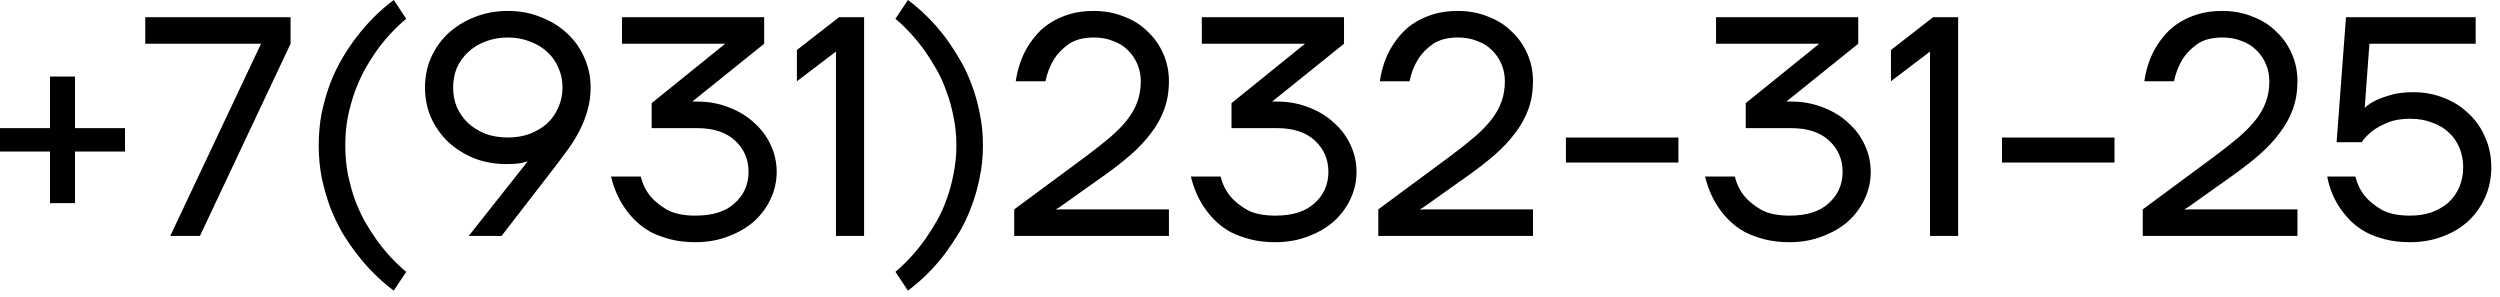 <?xml version="1.0" encoding="UTF-8"?> <svg xmlns="http://www.w3.org/2000/svg" width="160" height="19" viewBox="0 0 160 19" fill="none"><path d="M3.2 9.7H0V8.2H3.2V4.9H4.8V8.2H8V9.7H4.8V13H3.2V9.7ZM16.696 2.82V2.8H9.296V1.1H18.596V2.8L12.796 15.1H10.896L16.696 2.82ZM25.198 18.6C24.305 17.933 23.505 17.133 22.798 16.2C22.491 15.8 22.191 15.36 21.898 14.88C21.618 14.386 21.365 13.853 21.138 13.28C20.925 12.706 20.745 12.086 20.598 11.42C20.465 10.753 20.398 10.046 20.398 9.3C20.398 8.553 20.465 7.846 20.598 7.18C20.745 6.513 20.925 5.893 21.138 5.32C21.365 4.746 21.618 4.22 21.898 3.74C22.191 3.246 22.491 2.8 22.798 2.4C23.505 1.466 24.305 0.666 25.198 -0L25.998 1.2C25.265 1.813 24.611 2.526 24.038 3.34C23.798 3.686 23.558 4.073 23.318 4.5C23.091 4.926 22.885 5.393 22.698 5.9C22.525 6.393 22.378 6.926 22.258 7.5C22.151 8.06 22.098 8.66 22.098 9.3C22.098 9.94 22.151 10.546 22.258 11.12C22.378 11.693 22.525 12.233 22.698 12.74C22.885 13.233 23.091 13.693 23.318 14.12C23.558 14.533 23.798 14.913 24.038 15.26C24.611 16.073 25.265 16.786 25.998 17.4L25.198 18.6ZM33.7 10.42L33.76 10.34L33.78 10.32C33.754 10.333 33.634 10.366 33.42 10.42C33.207 10.473 32.867 10.5 32.4 10.5C31.654 10.5 30.96 10.373 30.32 10.12C29.68 9.853 29.127 9.5 28.66 9.06C28.207 8.62 27.847 8.106 27.58 7.52C27.327 6.92 27.2 6.28 27.2 5.6C27.2 4.92 27.327 4.286 27.58 3.7C27.847 3.1 28.214 2.58 28.68 2.14C29.16 1.7 29.72 1.353 30.36 1.1C31.014 0.833 31.727 0.7 32.5 0.7C33.274 0.7 33.98 0.833 34.62 1.1C35.274 1.353 35.834 1.7 36.3 2.14C36.78 2.58 37.147 3.1 37.4 3.7C37.667 4.286 37.8 4.92 37.8 5.6C37.8 6.12 37.734 6.606 37.6 7.06C37.48 7.5 37.314 7.926 37.1 8.34C36.9 8.74 36.66 9.133 36.38 9.52C36.1 9.906 35.807 10.3 35.5 10.7L32.1 15.1H30L33.7 10.42ZM32.5 8.8C33.02 8.8 33.494 8.72 33.92 8.56C34.36 8.386 34.734 8.16 35.04 7.88C35.347 7.586 35.58 7.246 35.74 6.86C35.914 6.473 36 6.053 36 5.6C36 5.146 35.914 4.726 35.74 4.34C35.58 3.953 35.347 3.62 35.04 3.34C34.734 3.046 34.36 2.82 33.92 2.66C33.494 2.486 33.02 2.4 32.5 2.4C31.98 2.4 31.5 2.486 31.06 2.66C30.634 2.82 30.267 3.046 29.96 3.34C29.654 3.62 29.414 3.953 29.24 4.34C29.08 4.726 29 5.146 29 5.6C29 6.053 29.08 6.473 29.24 6.86C29.414 7.246 29.654 7.586 29.96 7.88C30.267 8.16 30.634 8.386 31.06 8.56C31.5 8.72 31.98 8.8 32.5 8.8ZM44.507 15.5C43.921 15.5 43.394 15.44 42.927 15.32C42.461 15.2 42.041 15.046 41.667 14.86C41.307 14.66 40.994 14.433 40.727 14.18C40.461 13.926 40.234 13.666 40.047 13.4C39.607 12.786 39.294 12.086 39.107 11.3H41.007C41.127 11.78 41.334 12.2 41.627 12.56C41.881 12.866 42.234 13.153 42.687 13.42C43.141 13.673 43.747 13.8 44.507 13.8C45.614 13.8 46.454 13.533 47.027 13C47.614 12.466 47.907 11.8 47.907 11C47.907 10.2 47.621 9.533 47.047 9C46.474 8.466 45.661 8.2 44.607 8.2H41.707V6.6L46.387 2.82L46.407 2.8H39.807V1.1H48.907V2.8L44.507 6.34L44.327 6.48L44.307 6.5H44.607C45.354 6.5 46.041 6.626 46.667 6.88C47.294 7.12 47.827 7.446 48.267 7.86C48.721 8.26 49.074 8.733 49.327 9.28C49.581 9.826 49.707 10.4 49.707 11C49.707 11.6 49.581 12.173 49.327 12.72C49.074 13.266 48.721 13.746 48.267 14.16C47.814 14.56 47.267 14.88 46.627 15.12C45.987 15.373 45.281 15.5 44.507 15.5ZM53.502 3.3L51.002 5.2V3.2L53.702 1.1H55.302V15.1H53.502V3.3ZM57.308 17.4C58.028 16.786 58.675 16.073 59.248 15.26C59.488 14.913 59.728 14.533 59.968 14.12C60.208 13.693 60.415 13.233 60.588 12.74C60.775 12.233 60.922 11.693 61.028 11.12C61.148 10.546 61.208 9.94 61.208 9.3C61.208 8.66 61.148 8.06 61.028 7.5C60.922 6.926 60.775 6.393 60.588 5.9C60.415 5.393 60.208 4.926 59.968 4.5C59.728 4.073 59.488 3.686 59.248 3.34C58.675 2.526 58.028 1.813 57.308 1.2L58.108 -0C59.002 0.666 59.801 1.466 60.508 2.4C60.801 2.8 61.095 3.246 61.388 3.74C61.681 4.22 61.935 4.746 62.148 5.32C62.375 5.893 62.555 6.513 62.688 7.18C62.835 7.846 62.908 8.553 62.908 9.3C62.908 10.046 62.835 10.753 62.688 11.42C62.555 12.086 62.375 12.706 62.148 13.28C61.935 13.853 61.681 14.386 61.388 14.88C61.095 15.36 60.801 15.8 60.508 16.2C59.801 17.133 59.002 17.933 58.108 18.6L57.308 17.4ZM64.91 13.4L69.51 10C70.084 9.573 70.591 9.173 71.031 8.8C71.471 8.426 71.837 8.053 72.13 7.68C72.424 7.306 72.644 6.92 72.79 6.52C72.937 6.12 73.01 5.68 73.01 5.2C73.01 4.8 72.937 4.433 72.79 4.1C72.644 3.753 72.437 3.453 72.171 3.2C71.917 2.946 71.604 2.753 71.231 2.62C70.871 2.473 70.464 2.4 70.01 2.4C69.331 2.4 68.784 2.546 68.371 2.84C67.971 3.133 67.664 3.453 67.451 3.8C67.197 4.213 67.017 4.68 66.91 5.2H65.01C65.13 4.36 65.391 3.613 65.79 2.96C65.964 2.68 66.171 2.406 66.41 2.14C66.664 1.86 66.957 1.62 67.29 1.42C67.637 1.206 68.031 1.033 68.471 0.9C68.924 0.766 69.437 0.7 70.01 0.7C70.704 0.7 71.344 0.82 71.93 1.06C72.531 1.286 73.037 1.606 73.451 2.02C73.877 2.42 74.21 2.893 74.451 3.44C74.691 3.986 74.811 4.573 74.811 5.2C74.811 5.853 74.71 6.453 74.51 7C74.311 7.546 74.024 8.06 73.65 8.54C73.29 9.02 72.857 9.48 72.35 9.92C71.857 10.346 71.311 10.773 70.71 11.2L67.811 13.26L67.611 13.38V13.42L67.79 13.4H74.811V15.1H64.91V13.4ZM81.617 15.5C81.03 15.5 80.504 15.44 80.037 15.32C79.57 15.2 79.15 15.046 78.777 14.86C78.417 14.66 78.103 14.433 77.837 14.18C77.57 13.926 77.344 13.666 77.157 13.4C76.717 12.786 76.403 12.086 76.217 11.3H78.117C78.237 11.78 78.444 12.2 78.737 12.56C78.99 12.866 79.344 13.153 79.797 13.42C80.25 13.673 80.857 13.8 81.617 13.8C82.724 13.8 83.564 13.533 84.137 13C84.724 12.466 85.017 11.8 85.017 11C85.017 10.2 84.73 9.533 84.157 9C83.584 8.466 82.77 8.2 81.717 8.2H78.817V6.6L83.497 2.82L83.517 2.8H76.917V1.1H86.017V2.8L81.617 6.34L81.437 6.48L81.417 6.5H81.717C82.463 6.5 83.15 6.626 83.777 6.88C84.403 7.12 84.937 7.446 85.377 7.86C85.83 8.26 86.183 8.733 86.437 9.28C86.69 9.826 86.817 10.4 86.817 11C86.817 11.6 86.69 12.173 86.437 12.72C86.183 13.266 85.83 13.746 85.377 14.16C84.924 14.56 84.377 14.88 83.737 15.12C83.097 15.373 82.39 15.5 81.617 15.5ZM88.211 13.4L92.811 10C93.385 9.573 93.891 9.173 94.331 8.8C94.771 8.426 95.138 8.053 95.431 7.68C95.725 7.306 95.945 6.92 96.091 6.52C96.238 6.12 96.311 5.68 96.311 5.2C96.311 4.8 96.238 4.433 96.091 4.1C95.945 3.753 95.738 3.453 95.471 3.2C95.218 2.946 94.905 2.753 94.531 2.62C94.171 2.473 93.765 2.4 93.311 2.4C92.631 2.4 92.085 2.546 91.671 2.84C91.271 3.133 90.965 3.453 90.751 3.8C90.498 4.213 90.318 4.68 90.211 5.2H88.311C88.431 4.36 88.691 3.613 89.091 2.96C89.265 2.68 89.471 2.406 89.711 2.14C89.965 1.86 90.258 1.62 90.591 1.42C90.938 1.206 91.331 1.033 91.771 0.9C92.225 0.766 92.738 0.7 93.311 0.7C94.005 0.7 94.645 0.82 95.231 1.06C95.831 1.286 96.338 1.606 96.751 2.02C97.178 2.42 97.511 2.893 97.751 3.44C97.991 3.986 98.111 4.573 98.111 5.2C98.111 5.853 98.011 6.453 97.811 7C97.611 7.546 97.325 8.06 96.951 8.54C96.591 9.02 96.158 9.48 95.651 9.92C95.158 10.346 94.611 10.773 94.011 11.2L91.111 13.26L90.911 13.38V13.42L91.091 13.4H98.111V15.1H88.211V13.4ZM100.218 8.8H107.418V10.4H100.218V8.8ZM114.527 15.5C113.94 15.5 113.414 15.44 112.947 15.32C112.48 15.2 112.06 15.046 111.687 14.86C111.327 14.66 111.014 14.433 110.747 14.18C110.48 13.926 110.254 13.666 110.067 13.4C109.627 12.786 109.314 12.086 109.127 11.3H111.027C111.147 11.78 111.354 12.2 111.647 12.56C111.9 12.866 112.254 13.153 112.707 13.42C113.16 13.673 113.767 13.8 114.527 13.8C115.634 13.8 116.474 13.533 117.047 13C117.634 12.466 117.927 11.8 117.927 11C117.927 10.2 117.64 9.533 117.067 9C116.494 8.466 115.68 8.2 114.627 8.2H111.727V6.6L116.407 2.82L116.427 2.8H109.827V1.1H118.927V2.8L114.527 6.34L114.347 6.48L114.327 6.5H114.627C115.374 6.5 116.06 6.626 116.687 6.88C117.314 7.12 117.847 7.446 118.287 7.86C118.74 8.26 119.094 8.733 119.347 9.28C119.6 9.826 119.727 10.4 119.727 11C119.727 11.6 119.6 12.173 119.347 12.72C119.094 13.266 118.74 13.746 118.287 14.16C117.834 14.56 117.287 14.88 116.647 15.12C116.007 15.373 115.3 15.5 114.527 15.5ZM123.521 3.3L121.021 5.2V3.2L123.721 1.1H125.321V15.1H123.521V3.3ZM128.128 8.8H135.328V10.4H128.128V8.8ZM137.137 13.4L141.737 10C142.31 9.573 142.817 9.173 143.257 8.8C143.697 8.426 144.064 8.053 144.357 7.68C144.65 7.306 144.87 6.92 145.017 6.52C145.164 6.12 145.237 5.68 145.237 5.2C145.237 4.8 145.164 4.433 145.017 4.1C144.87 3.753 144.664 3.453 144.397 3.2C144.144 2.946 143.83 2.753 143.457 2.62C143.097 2.473 142.69 2.4 142.237 2.4C141.557 2.4 141.01 2.546 140.597 2.84C140.197 3.133 139.89 3.453 139.677 3.8C139.424 4.213 139.244 4.68 139.137 5.2H137.237C137.357 4.36 137.617 3.613 138.017 2.96C138.19 2.68 138.397 2.406 138.637 2.14C138.89 1.86 139.184 1.62 139.517 1.42C139.864 1.206 140.257 1.033 140.697 0.9C141.15 0.766 141.664 0.7 142.237 0.7C142.93 0.7 143.57 0.82 144.157 1.06C144.757 1.286 145.264 1.606 145.677 2.02C146.104 2.42 146.437 2.893 146.677 3.44C146.917 3.986 147.037 4.573 147.037 5.2C147.037 5.853 146.937 6.453 146.737 7C146.537 7.546 146.25 8.06 145.877 8.54C145.517 9.02 145.084 9.48 144.577 9.92C144.084 10.346 143.537 10.773 142.937 11.2L140.037 13.26L139.837 13.38V13.42L140.017 13.4H147.037V15.1H137.137V13.4ZM154.243 15.5C153.657 15.5 153.13 15.44 152.663 15.32C152.197 15.2 151.783 15.046 151.423 14.86C151.063 14.66 150.75 14.433 150.483 14.18C150.23 13.926 150.01 13.666 149.823 13.4C149.383 12.786 149.09 12.086 148.943 11.3H150.743C150.863 11.78 151.07 12.2 151.363 12.56C151.617 12.866 151.97 13.153 152.423 13.42C152.877 13.673 153.483 13.8 154.243 13.8C154.763 13.8 155.23 13.726 155.643 13.58C156.07 13.42 156.43 13.206 156.723 12.94C157.017 12.66 157.243 12.333 157.403 11.96C157.563 11.573 157.643 11.153 157.643 10.7C157.643 10.246 157.563 9.833 157.403 9.46C157.243 9.073 157.017 8.746 156.723 8.48C156.43 8.2 156.07 7.986 155.643 7.84C155.23 7.68 154.763 7.6 154.243 7.6C153.683 7.6 153.21 7.68 152.823 7.84C152.437 8 152.117 8.173 151.863 8.36C151.57 8.586 151.33 8.833 151.143 9.1H149.543L150.143 1.1H158.443V2.8H151.643L151.343 6.88V6.9C151.543 6.713 151.797 6.546 152.103 6.4C152.37 6.28 152.69 6.166 153.063 6.06C153.45 5.953 153.91 5.9 154.443 5.9C155.163 5.9 155.83 6.026 156.443 6.28C157.057 6.52 157.583 6.86 158.023 7.3C158.477 7.726 158.823 8.233 159.063 8.82C159.317 9.393 159.443 10.02 159.443 10.7C159.443 11.38 159.317 12.013 159.063 12.6C158.81 13.173 158.457 13.68 158.003 14.12C157.55 14.546 157.003 14.88 156.363 15.12C155.723 15.373 155.017 15.5 154.243 15.5Z" fill="black"></path></svg> 